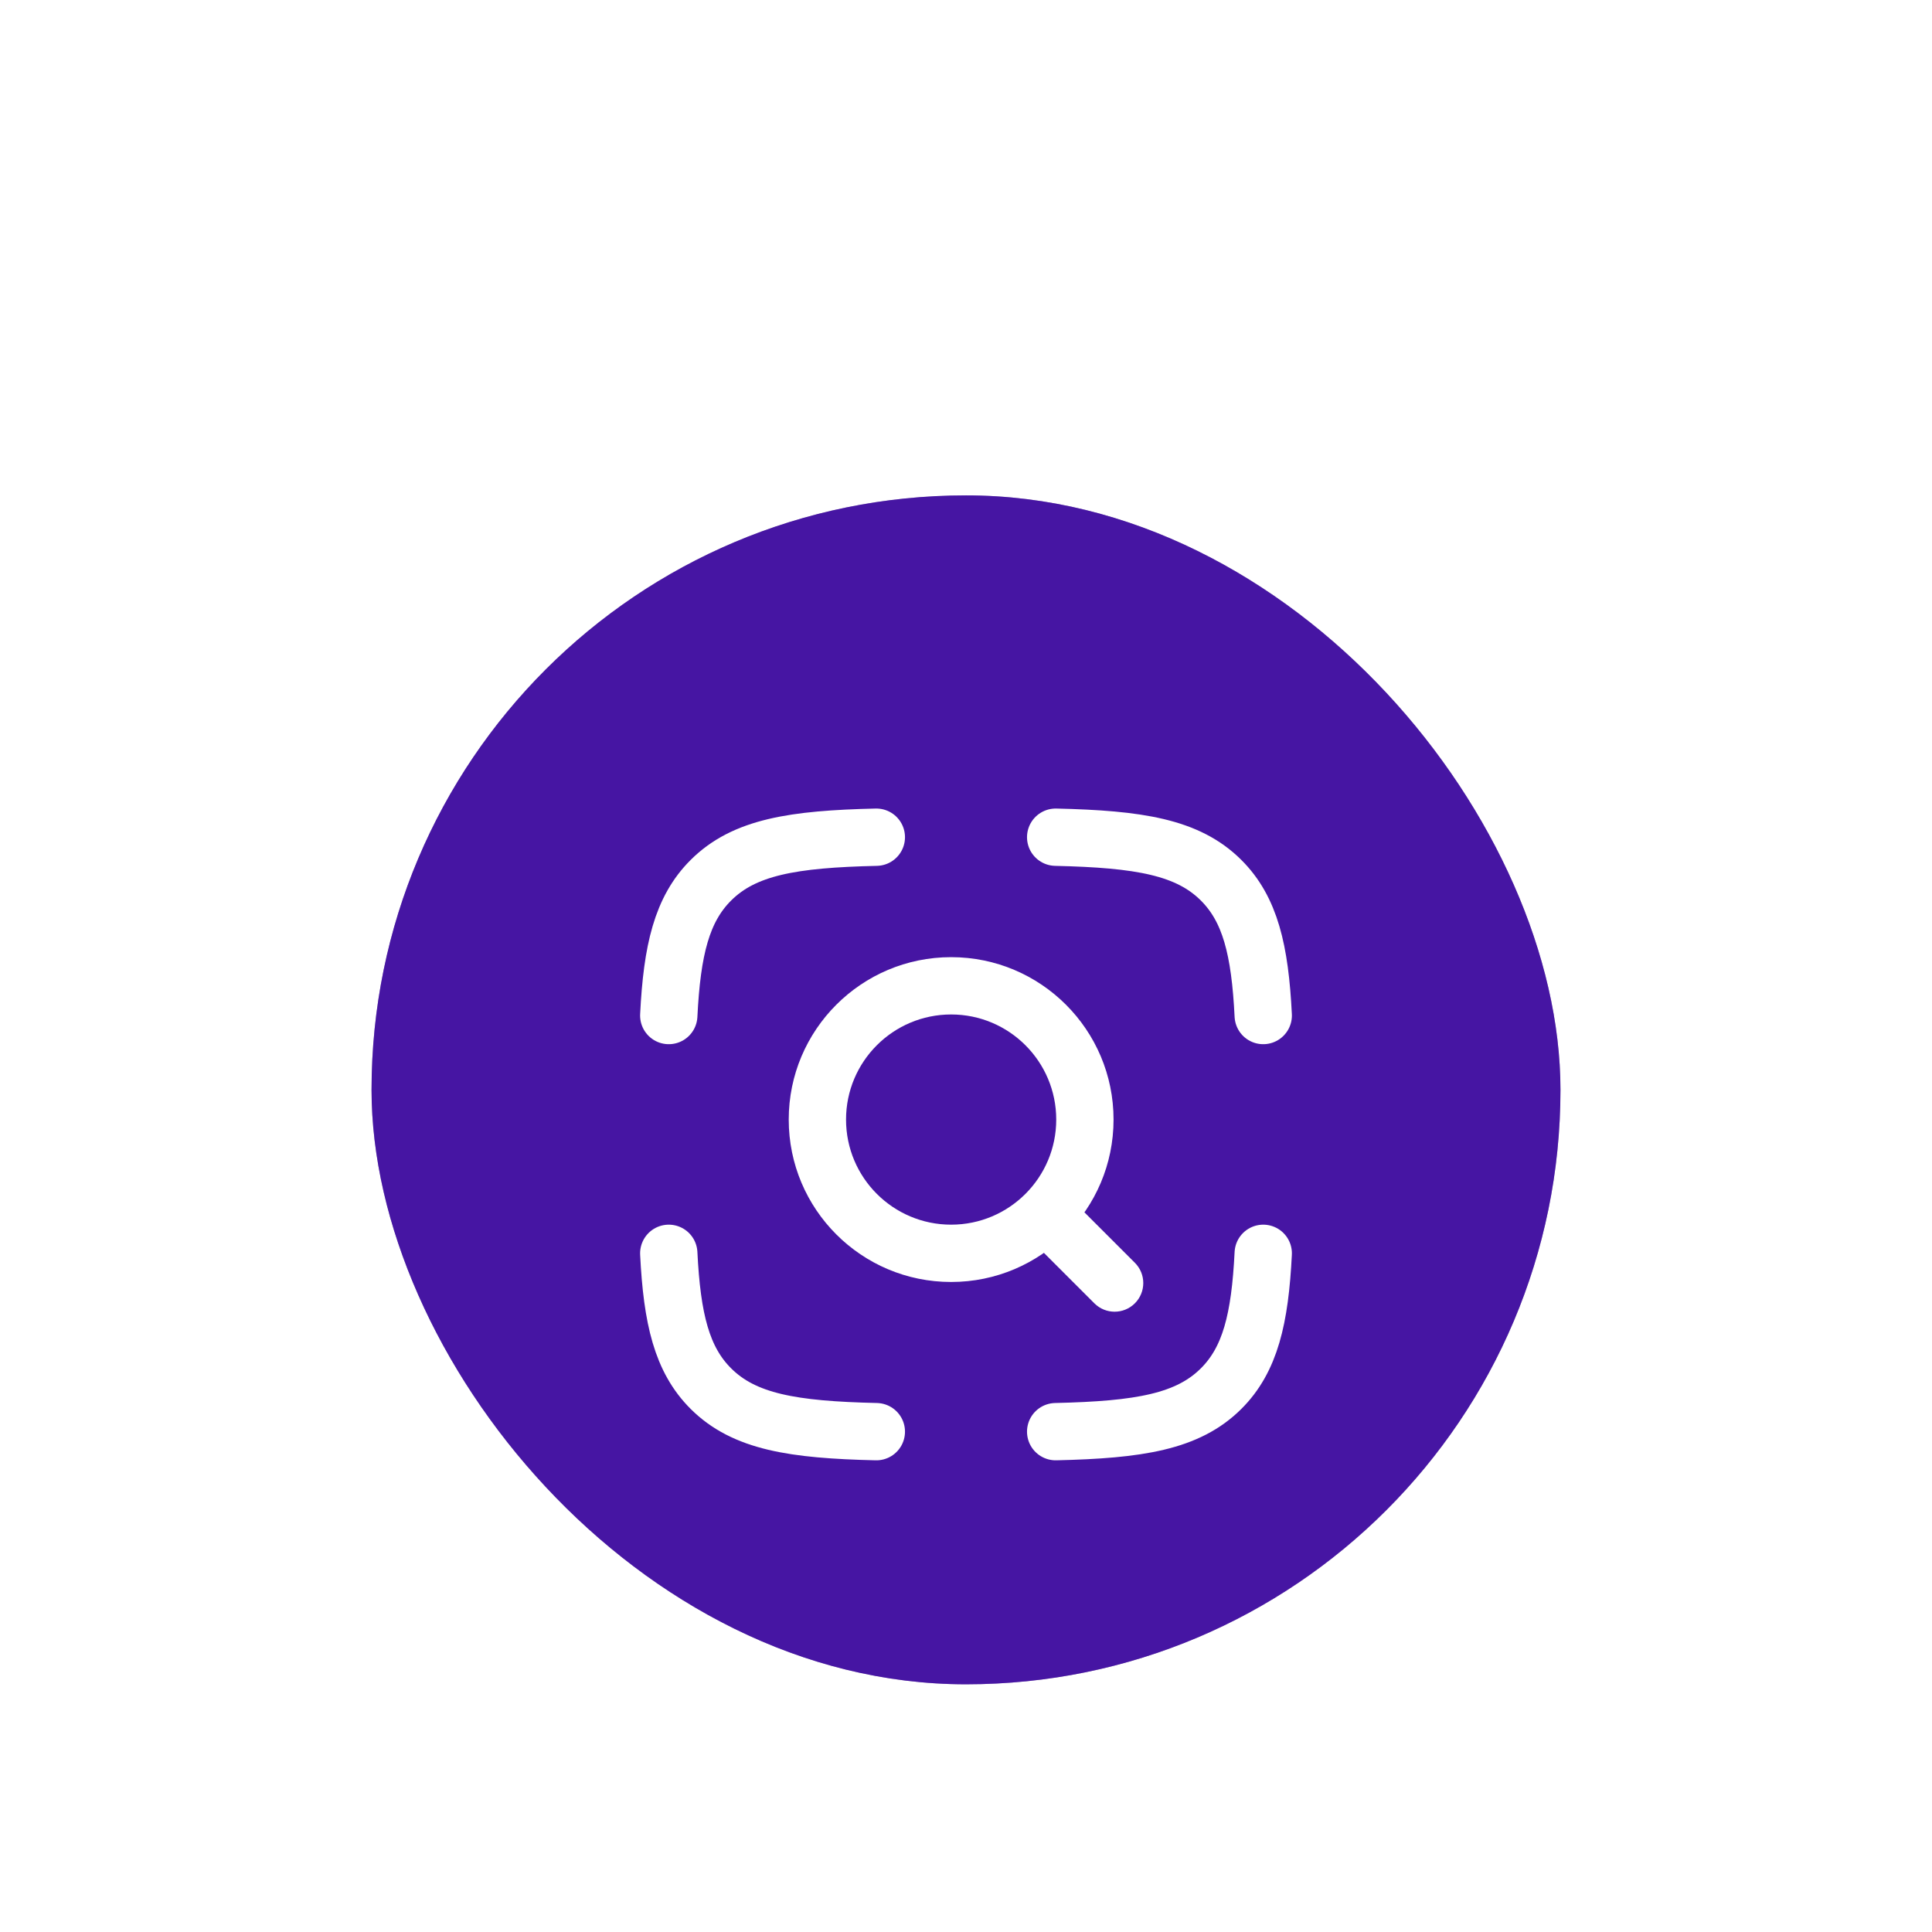 <svg width="78" height="78" viewBox="0 0 78 78" fill="none" xmlns="http://www.w3.org/2000/svg">
<g filter="url(#filter0_dddd_12729_6652)">
<rect x="15" y="2" width="48" height="48" rx="24" fill="#2A0365"/>
<rect x="15" y="2" width="48" height="48" rx="24" fill="#7231FF" fill-opacity="0.4"/>
<g filter="url(#filter1_d_12729_6652)">
<path d="M35.38 14C32.012 14.077 30.045 14.397 28.701 15.737C27.525 16.909 27.131 18.557 27 21.2M42.62 14C45.988 14.077 47.955 14.397 49.299 15.737C50.475 16.909 50.869 18.557 51 21.2M42.62 38C45.988 37.923 47.955 37.603 49.299 36.263C50.475 35.091 50.869 33.443 51 30.8M35.38 38C32.012 37.923 30.045 37.603 28.701 36.263C27.525 35.091 27.131 33.443 27 30.8" stroke="white" stroke-width="2.314" stroke-linecap="round" stroke-linejoin="round"/>
<path d="M44.182 32.818C44.634 33.27 45.366 33.27 45.818 32.818C46.27 32.366 46.27 31.634 45.818 31.182L44.182 32.818ZM41.782 30.418L44.182 32.818L45.818 31.182L43.418 28.782L41.782 30.418ZM44.957 25.4C44.957 21.779 42.021 18.843 38.4 18.843V21.157C40.743 21.157 42.643 23.057 42.643 25.4H44.957ZM38.4 18.843C34.779 18.843 31.843 21.779 31.843 25.4H34.157C34.157 23.057 36.057 21.157 38.4 21.157V18.843ZM31.843 25.4C31.843 29.021 34.779 31.957 38.4 31.957V29.643C36.057 29.643 34.157 27.743 34.157 25.4H31.843ZM38.4 31.957C42.021 31.957 44.957 29.021 44.957 25.4H42.643C42.643 27.743 40.743 29.643 38.4 29.643V31.957Z" fill="white"/>
</g>
</g>
<defs>
<filter id="filter0_dddd_12729_6652" x="0.6" y="0.8" width="76.8" height="76.8" filterUnits="userSpaceOnUse" color-interpolation-filters="sRGB">
<feFlood flood-opacity="0" result="BackgroundImageFix"/>
<feColorMatrix in="SourceAlpha" type="matrix" values="0 0 0 0 0 0 0 0 0 0 0 0 0 0 0 0 0 0 127 0" result="hardAlpha"/>
<feOffset dy="13.2"/>
<feGaussianBlur stdDeviation="7.2"/>
<feComposite in2="hardAlpha" operator="out"/>
<feColorMatrix type="matrix" values="0 0 0 0 0.184 0 0 0 0 0.004 0 0 0 0 0.592 0 0 0 0.12 0"/>
<feBlend mode="normal" in2="BackgroundImageFix" result="effect1_dropShadow_12729_6652"/>
<feColorMatrix in="SourceAlpha" type="matrix" values="0 0 0 0 0 0 0 0 0 0 0 0 0 0 0 0 0 0 127 0" result="hardAlpha"/>
<feOffset dy="1.2"/>
<feGaussianBlur stdDeviation="0.6"/>
<feComposite in2="hardAlpha" operator="out"/>
<feColorMatrix type="matrix" values="0 0 0 0 0.184 0 0 0 0 0.004 0 0 0 0 0.592 0 0 0 0.12 0"/>
<feBlend mode="normal" in2="effect1_dropShadow_12729_6652" result="effect2_dropShadow_12729_6652"/>
<feColorMatrix in="SourceAlpha" type="matrix" values="0 0 0 0 0 0 0 0 0 0 0 0 0 0 0 0 0 0 127 0" result="hardAlpha"/>
<feOffset dy="3.6"/>
<feGaussianBlur stdDeviation="1.8"/>
<feComposite in2="hardAlpha" operator="out"/>
<feColorMatrix type="matrix" values="0 0 0 0 0.184 0 0 0 0 0.004 0 0 0 0 0.592 0 0 0 0.12 0"/>
<feBlend mode="normal" in2="effect2_dropShadow_12729_6652" result="effect3_dropShadow_12729_6652"/>
<feColorMatrix in="SourceAlpha" type="matrix" values="0 0 0 0 0 0 0 0 0 0 0 0 0 0 0 0 0 0 127 0" result="hardAlpha"/>
<feMorphology radius="1.2" operator="dilate" in="SourceAlpha" result="effect4_dropShadow_12729_6652"/>
<feOffset/>
<feComposite in2="hardAlpha" operator="out"/>
<feColorMatrix type="matrix" values="0 0 0 0 0.184 0 0 0 0 0.004 0 0 0 0 0.592 0 0 0 0.08 0"/>
<feBlend mode="normal" in2="effect3_dropShadow_12729_6652" result="effect4_dropShadow_12729_6652"/>
<feBlend mode="normal" in="SourceGraphic" in2="effect4_dropShadow_12729_6652" result="shape"/>
</filter>
<filter id="filter1_d_12729_6652" x="24.6" y="11.6" width="28.8" height="30.6" filterUnits="userSpaceOnUse" color-interpolation-filters="sRGB">
<feFlood flood-opacity="0" result="BackgroundImageFix"/>
<feColorMatrix in="SourceAlpha" type="matrix" values="0 0 0 0 0 0 0 0 0 0 0 0 0 0 0 0 0 0 127 0" result="hardAlpha"/>
<feOffset dy="1.8"/>
<feComposite in2="hardAlpha" operator="out"/>
<feColorMatrix type="matrix" values="0 0 0 0 0 0 0 0 0 0 0 0 0 0 0 0 0 0 0.25 0"/>
<feBlend mode="normal" in2="BackgroundImageFix" result="effect1_dropShadow_12729_6652"/>
<feBlend mode="normal" in="SourceGraphic" in2="effect1_dropShadow_12729_6652" result="shape"/>
</filter>
</defs>
</svg>
